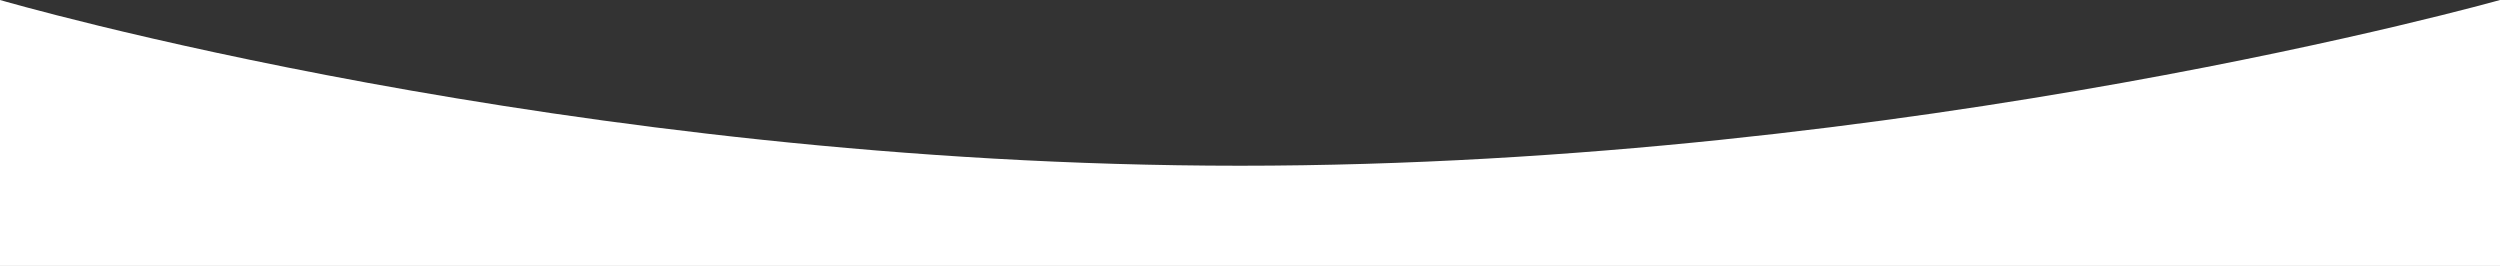 <svg xmlns="http://www.w3.org/2000/svg" width="1921.289" height="204.383" viewBox="0 0 1921.289 204.383">
  <rect x="0" y="0" width="1921.289" height="204.383" fill="#333333" stroke="none"/>
  <path id="Path_120" data-name="Path 120" d="M-3107,873.516s436.289,127.367,952.977,127.367,968.313-127.367,968.313-127.367V1077.9H-3107Z" transform="translate(3107 -873.516)" fill="#fff"/>
</svg>
